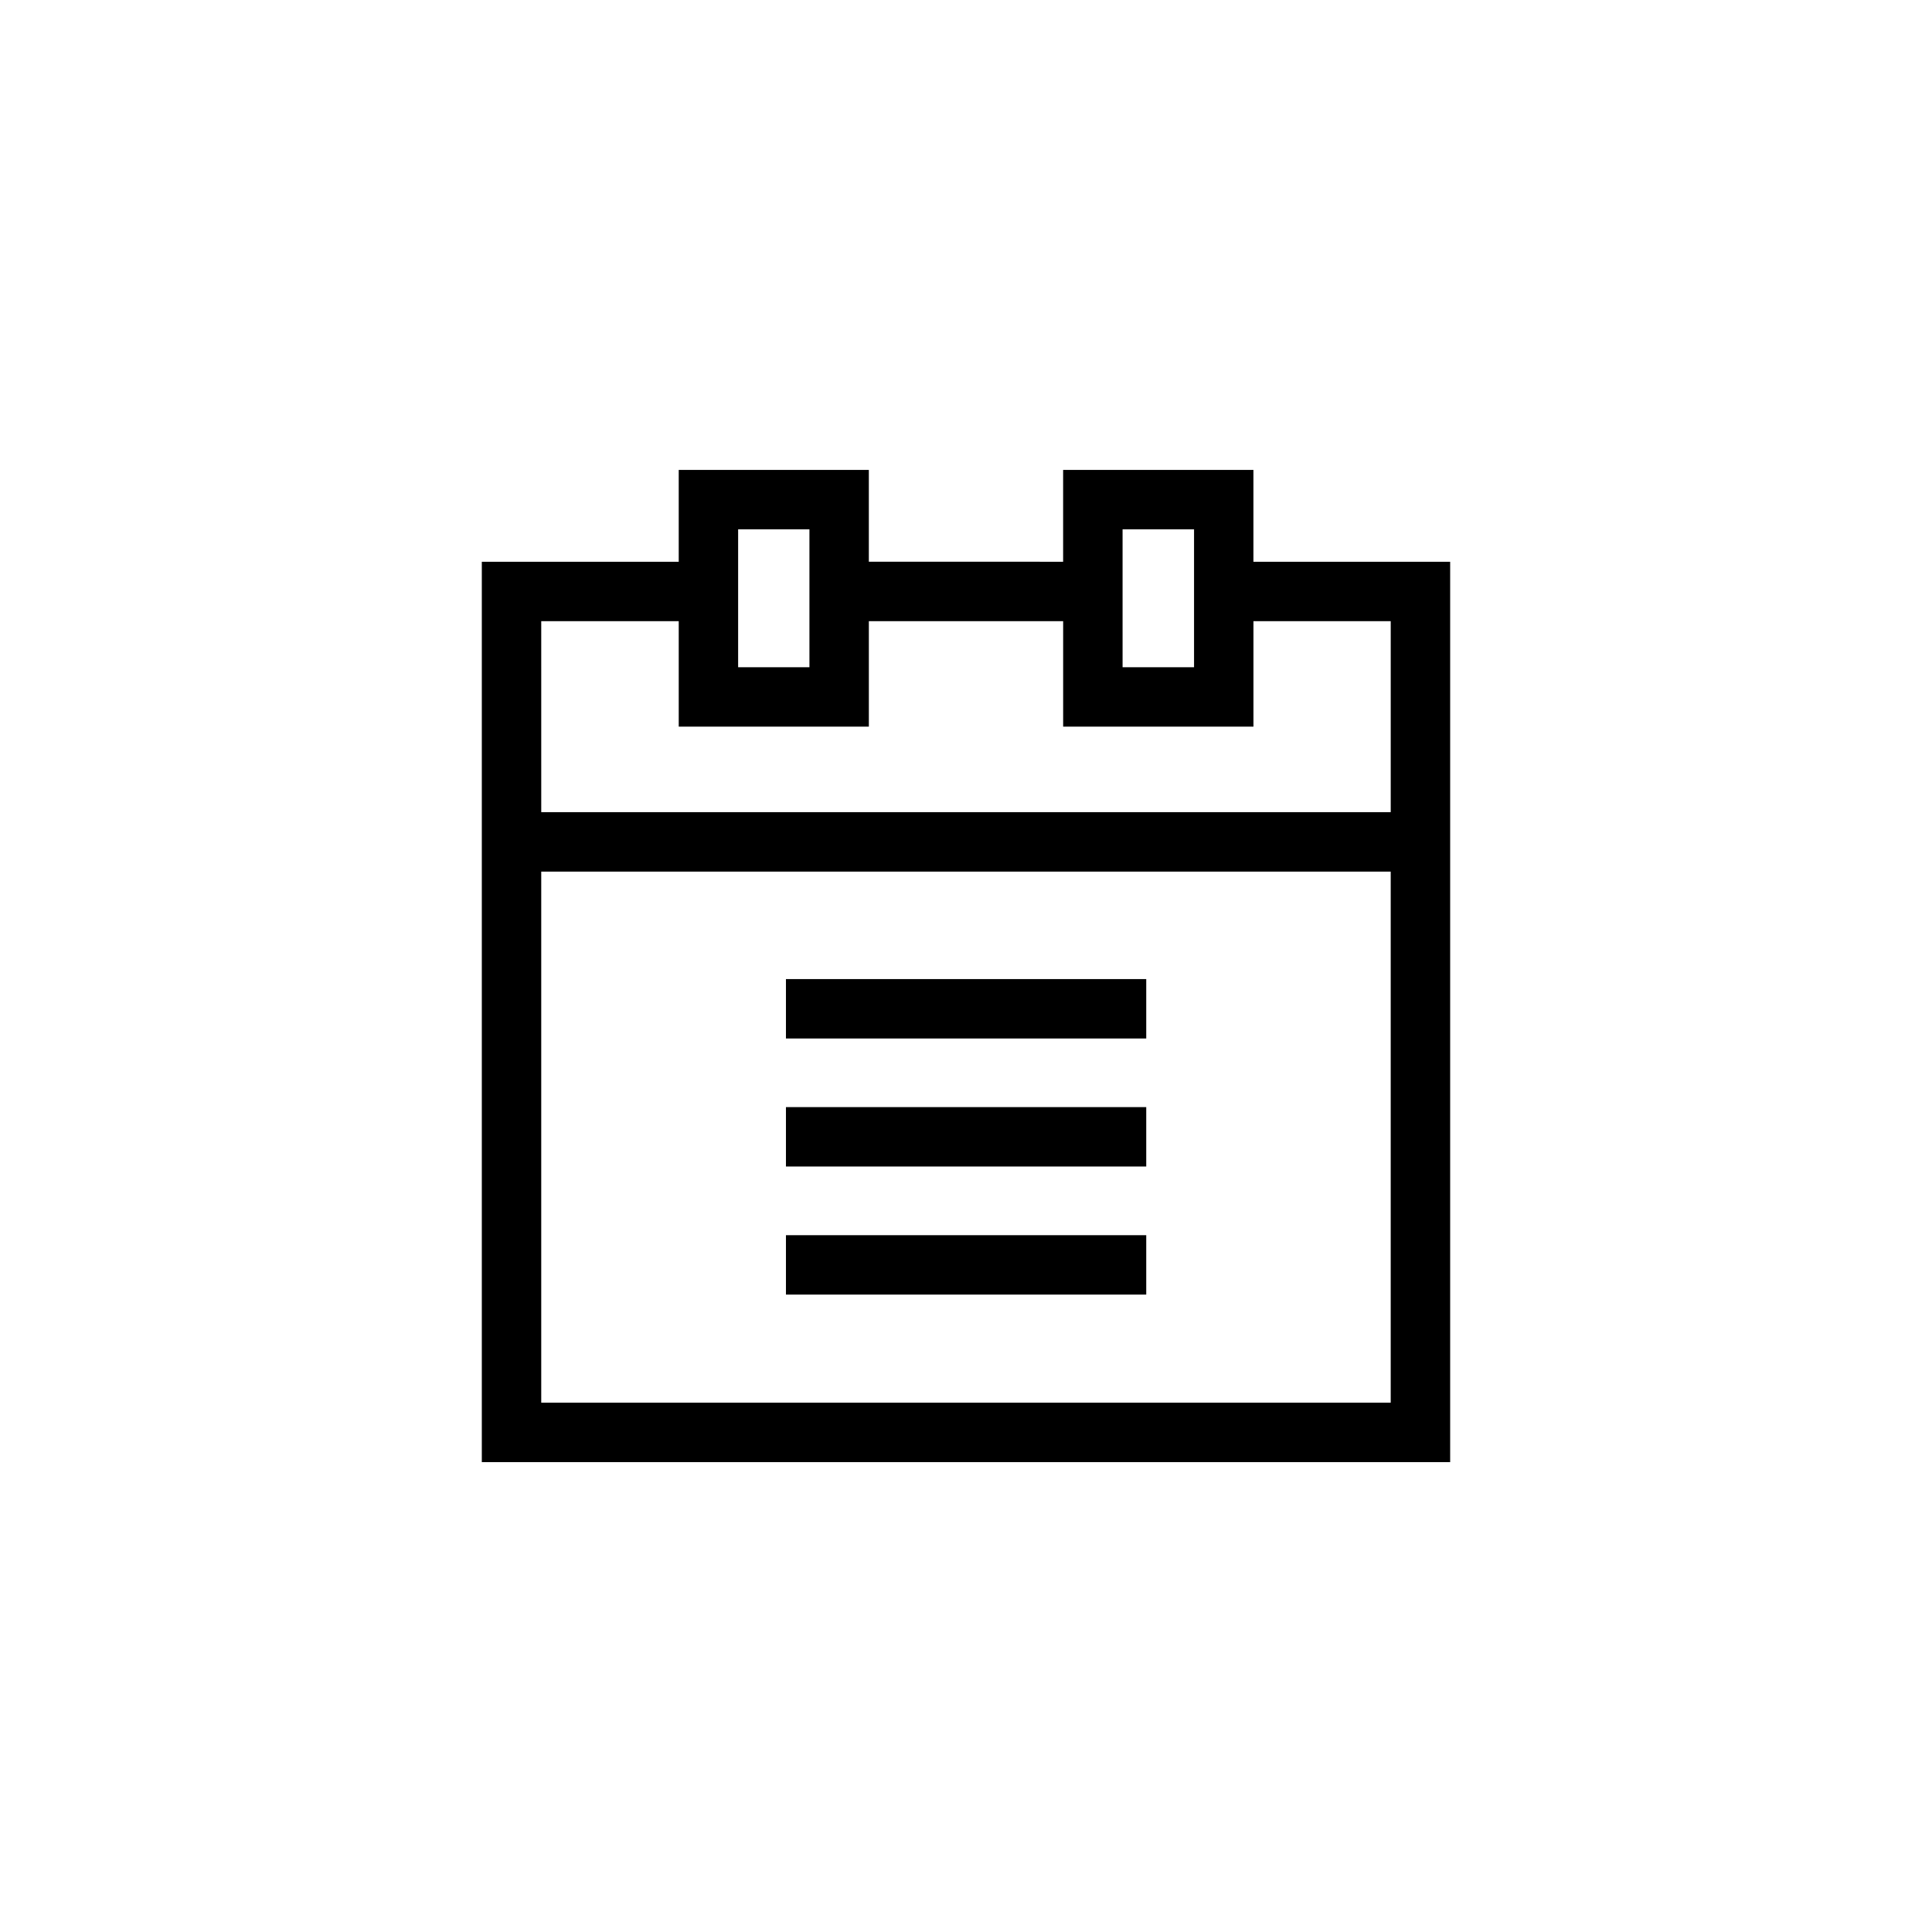 <?xml version="1.0" encoding="UTF-8"?>
<!-- Uploaded to: SVG Repo, www.svgrepo.com, Generator: SVG Repo Mixer Tools -->
<svg fill="#000000" width="800px" height="800px" version="1.1" viewBox="144 144 512 512" xmlns="http://www.w3.org/2000/svg">
 <path d="m323.87 268.53v24.34h-52.184v238.61h256.62v-238.61h-52.137v-24.34h-50.43v24.34l-51.488-0.004v-24.34zm15.742 15.742h18.895v36.547h-18.895zm101.88 0h18.941v36.547h-18.938zm-154.06 24.34h36.438v27.953h50.383v-27.953h51.492v27.953h50.43v-27.953h36.379v50.613h-225.12zm0 66.375h225.12v140.74h-225.12zm64.852 28.477v15.742h95.48v-15.742zm0 33.934v15.742h95.48v-15.742zm0 33.934v15.742h95.48v-15.742z"/>
</svg>